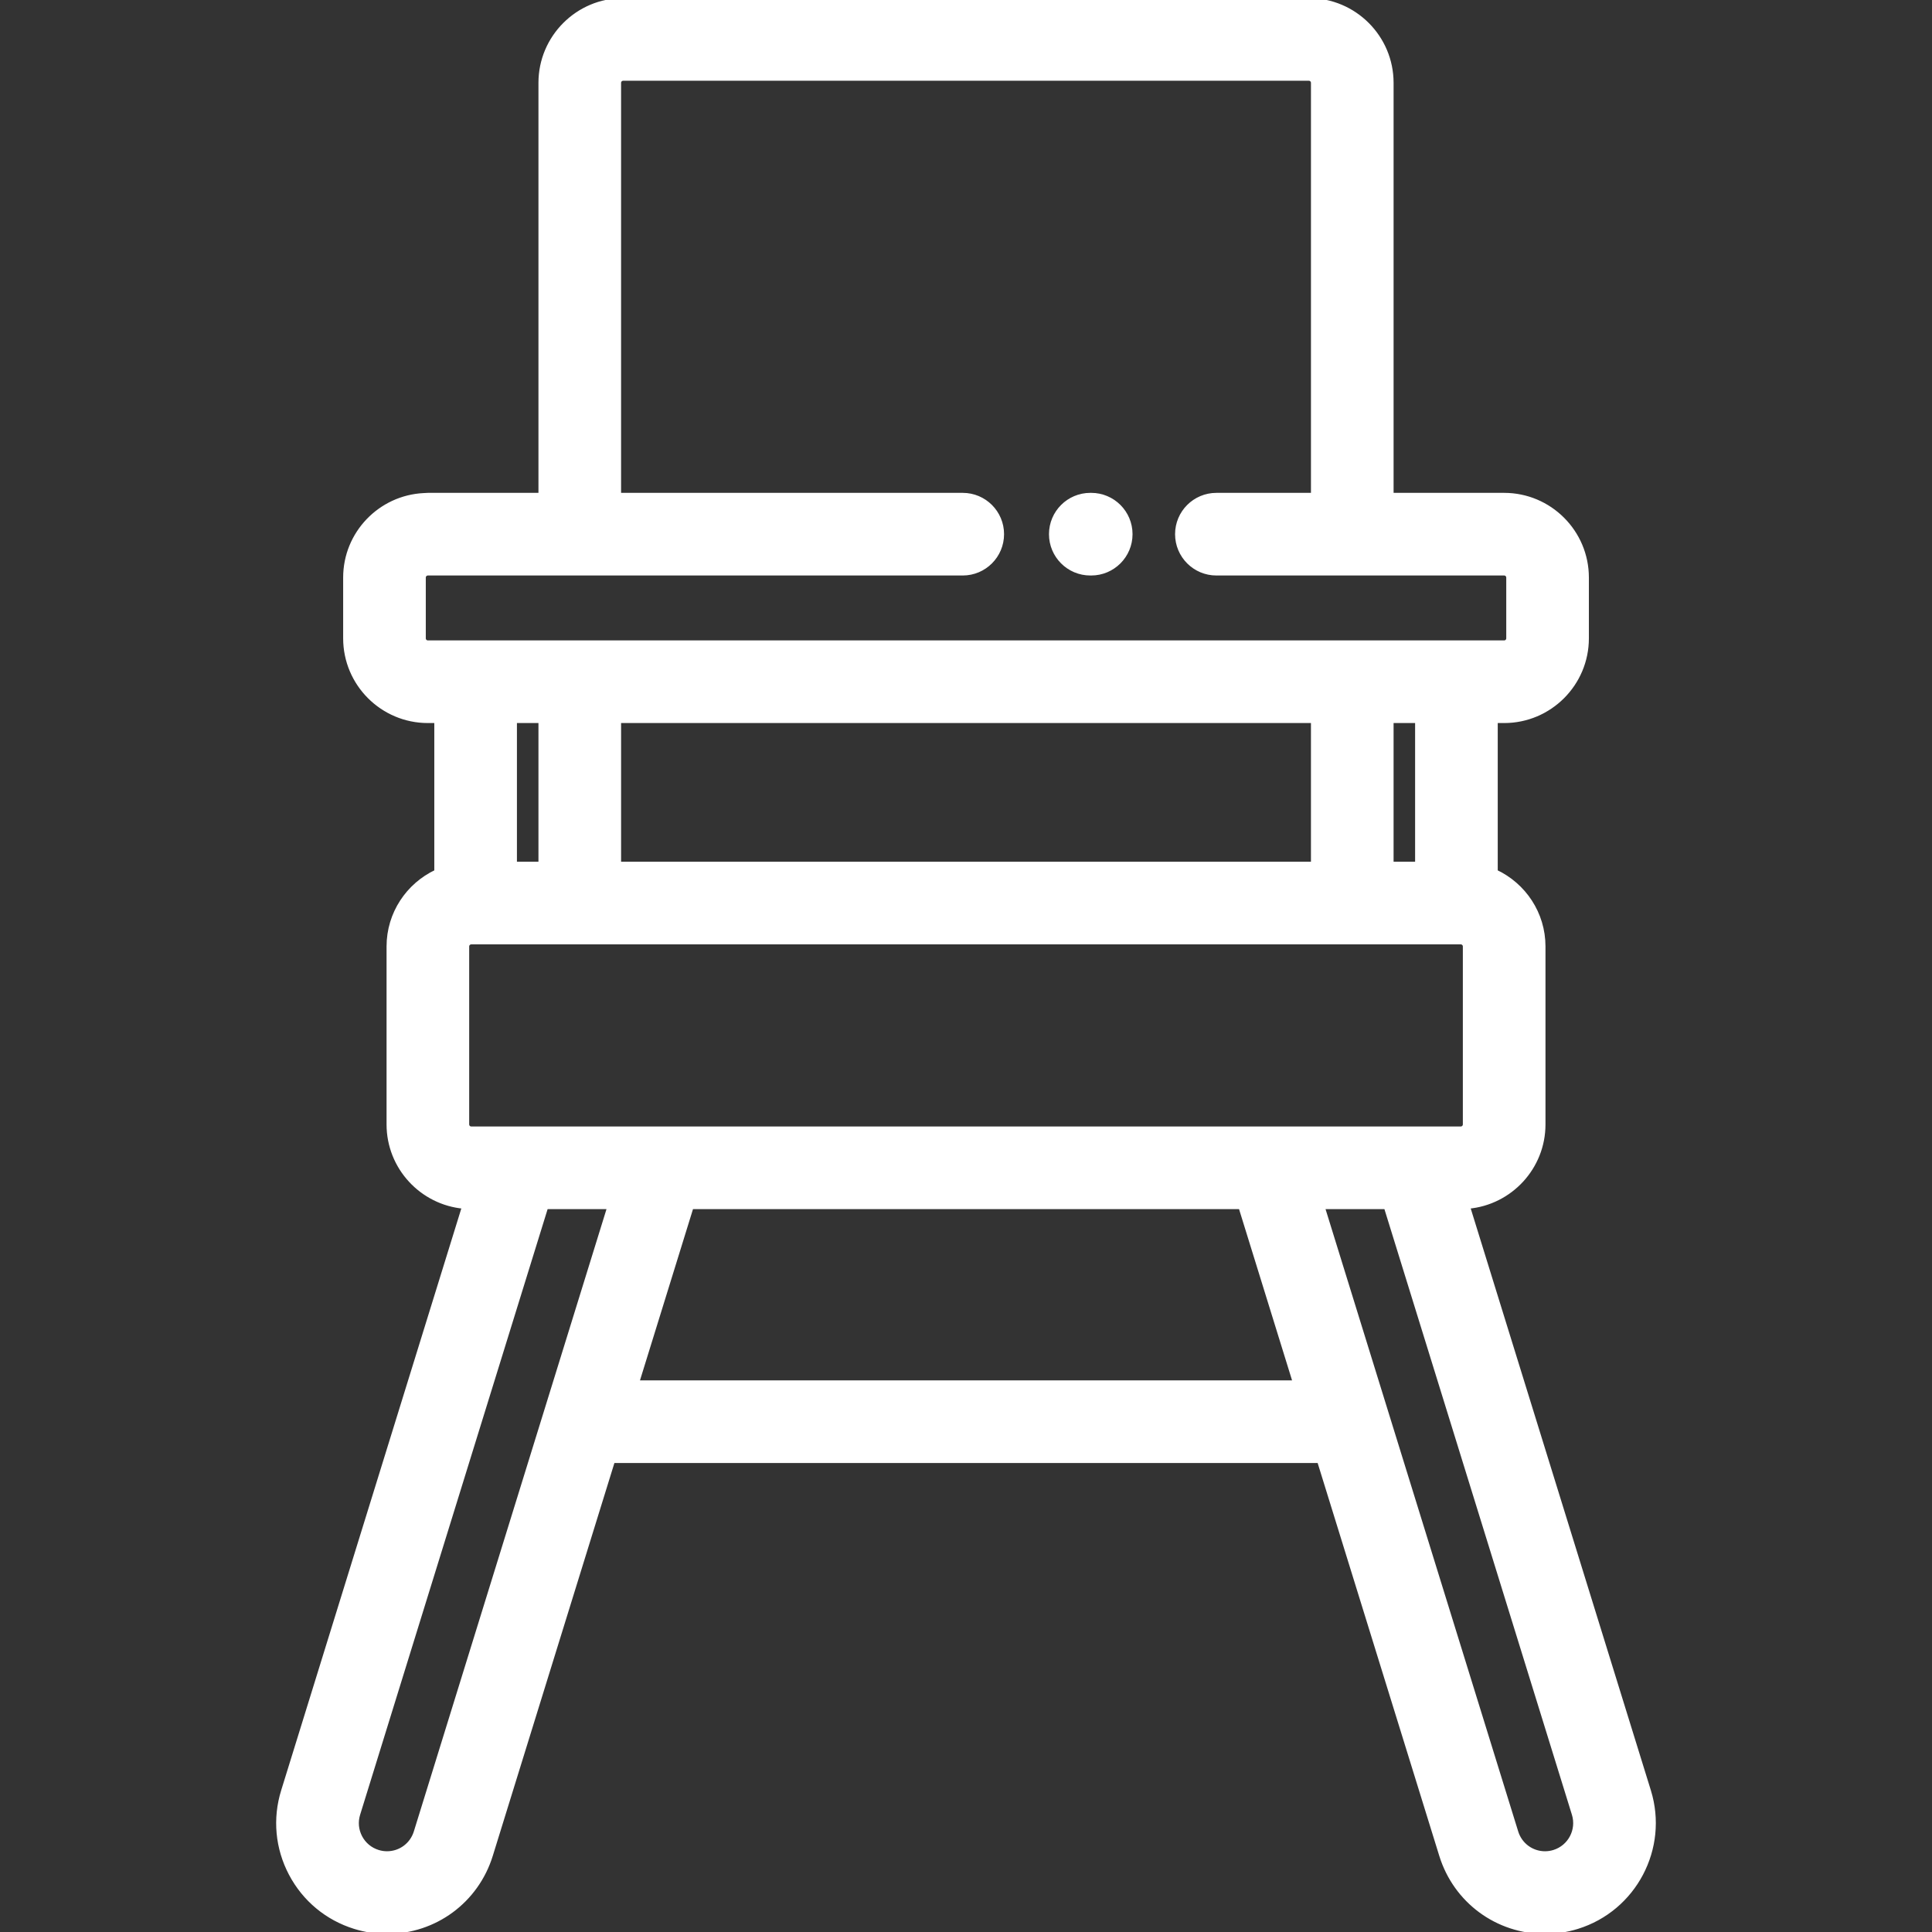 <!DOCTYPE svg PUBLIC "-//W3C//DTD SVG 1.1//EN" "http://www.w3.org/Graphics/SVG/1.1/DTD/svg11.dtd">
<!-- Uploaded to: SVG Repo, www.svgrepo.com, Transformed by: SVG Repo Mixer Tools -->
<svg fill="#FFFFFF" height="800px" width="800px" version="1.1" id="Layer_1" xmlns="http://www.w3.org/2000/svg" xmlns:xlink="http://www.w3.org/1999/xlink" viewBox="0 0 512 512" xml:space="preserve" stroke="#FFFFFF">
<rect x="0" y="0" width="512" height="512" fill="#333333" stroke="none"/>
<g id="SVGRepo_bgCarrier" stroke-width="0"/>
<g id="SVGRepo_tracerCarrier" stroke-linecap="round" stroke-linejoin="round"/>
<g id="SVGRepo_iconCarrier"> <g> <g> <path d="M437.019,474.612l-47.92-154.786c11.178-1.006,19.97-10.416,19.97-21.85v-47.154c0-8.776-5.19-16.345-12.652-19.854 v-39.853h2.203c12.103,0,21.95-9.847,21.95-21.95v-16.1c0-12.103-9.847-21.95-21.95-21.95h-29.805V21.95 C368.814,9.847,358.967,0,346.864,0H165.146c-12.103,0-21.95,9.847-21.95,21.95v109.164h-29.805c-0.362,0-0.718,0.019-1.07,0.054 c-11.605,0.563-20.88,10.154-20.88,21.896v16.1c0,12.103,9.847,21.95,21.95,21.95h2.203v39.853 c-7.462,3.51-12.652,11.078-12.652,19.854v47.154c0,11.434,8.792,20.844,19.97,21.85l-47.92,154.786 c-2.28,7.362-1.555,15.17,2.039,21.988c3.594,6.817,9.628,11.826,16.986,14.105c2.773,0.86,5.648,1.296,8.541,1.296 c12.718,0,23.793-8.167,27.555-20.322l32.343-104.469h187.102l32.344,104.472C385.665,503.834,396.739,512,409.454,512 c2.892,0,5.765-0.436,8.54-1.295C433.189,505.999,441.724,489.807,437.019,474.612z M113.391,170.216 c-0.58,0-1.052-0.472-1.052-1.052v-16.1c0-0.58,0.472-1.052,1.052-1.052h141.746c5.77,0,10.449-4.679,10.449-10.449 c0-5.771-4.679-10.449-10.449-10.449h-91.043V21.95c0-0.58,0.472-1.052,1.052-1.052h181.718c0.58,0,1.052,0.472,1.052,1.052 v109.164h-25.56c-5.771,0-10.449,4.678-10.449,10.449c0,5.77,4.678,10.449,10.449,10.449h76.263c0.58,0,1.052,0.472,1.052,1.052 v16.1c0,0.58-0.472,1.052-1.052,1.052H113.391z M375.518,191.114v37.758h-6.704v-37.758H375.518z M347.916,191.114v37.758H164.094 v-37.758H347.916z M143.196,191.114v37.758h-6.704v-37.758H143.196z M110.149,485.498c-1.038,3.352-4.089,5.604-7.592,5.604 c-0.793,0-1.585-0.12-2.356-0.361c-2.029-0.629-3.694-2.009-4.684-3.889c-0.99-1.879-1.19-4.031-0.561-6.061l49.802-160.865h16.65 L110.149,485.498z M168.924,366.31l14.36-46.384h145.443l14.36,46.384H168.924z M124.893,299.029 c-0.581,0-1.053-0.472-1.053-1.052v-47.154c0-0.581,0.472-1.052,1.053-1.052h262.224c0.581,0,1.053,0.471,1.053,1.052v47.154 c0,0.58-0.472,1.052-1.053,1.052H124.893z M411.812,490.742c-0.771,0.238-1.564,0.361-2.358,0.361 c-3.503,0-6.553-2.253-7.592-5.604l-51.258-165.571h16.65l49.802,160.866C418.352,484.982,416,489.445,411.812,490.742z"/> </g> </g> <g> <g> <path d="M289.186,131.114h-0.245c-5.771,0-10.449,4.678-10.449,10.449c0,5.771,4.678,10.449,10.449,10.449h0.245 c5.77,0,10.449-4.679,10.449-10.449C299.635,135.792,294.956,131.114,289.186,131.114z"/> </g> </g> </g>
</svg>